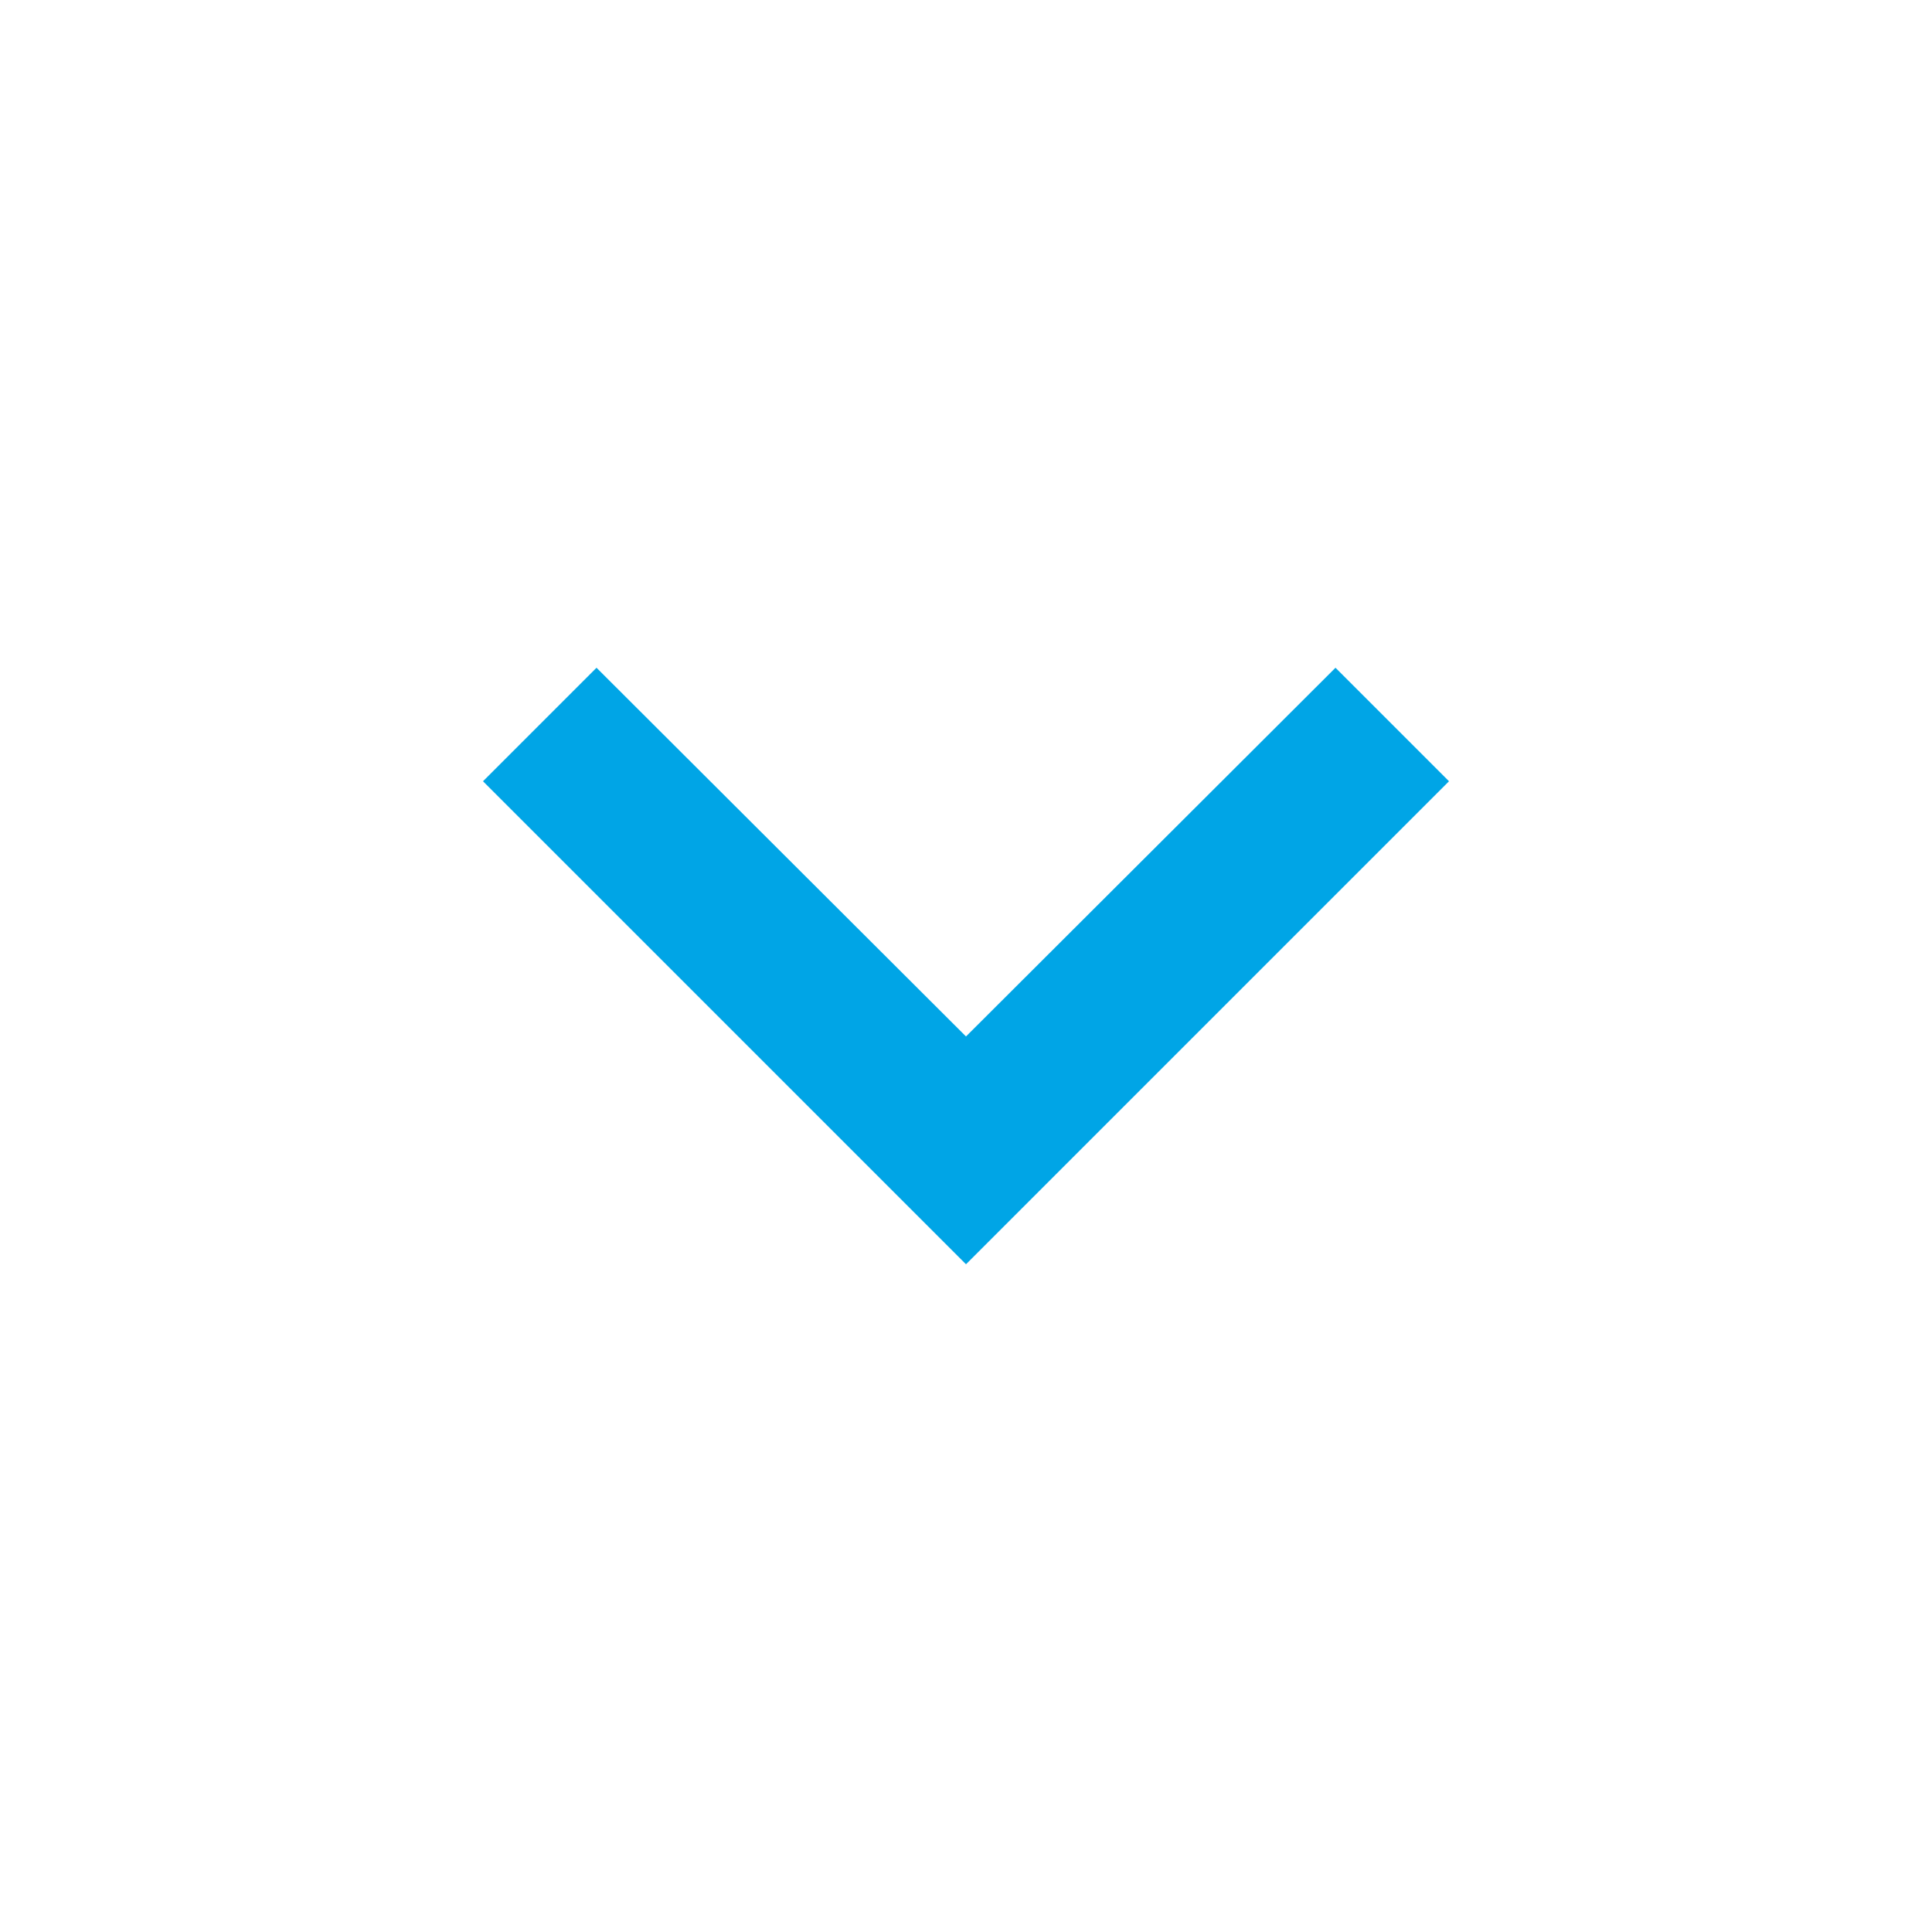 <svg width="32" height="32" viewBox="0 0 32 32" fill="none" xmlns="http://www.w3.org/2000/svg">
<path d="M22.12 11.06L16 17.167L9.88 11.06L8 12.94L16 20.94L24 12.94L22.12 11.06Z" fill="#00A5E6"/>
</svg>
